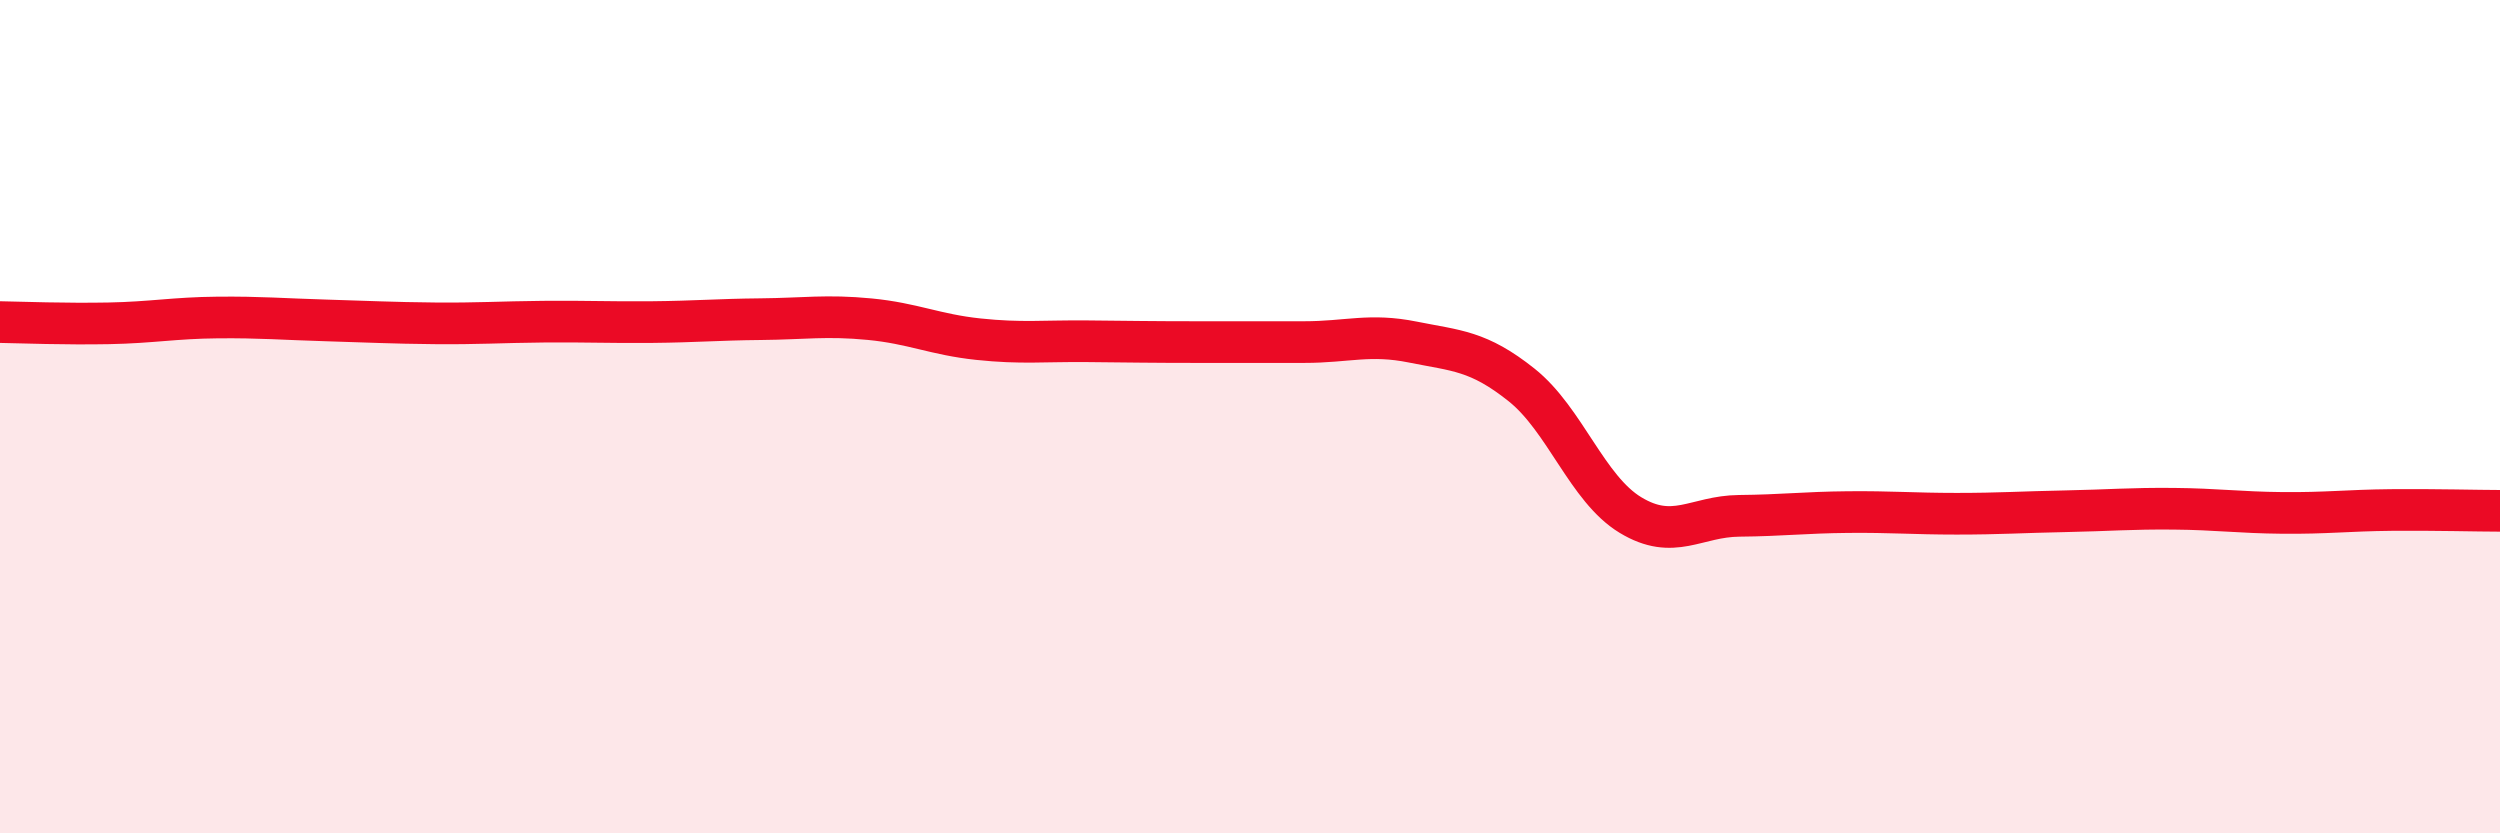 
    <svg width="60" height="20" viewBox="0 0 60 20" xmlns="http://www.w3.org/2000/svg">
      <path
        d="M 0,7.73 C 0.52,7.74 1.57,7.78 2.61,7.76 C 3.65,7.74 4.18,7.63 5.22,7.62 C 6.26,7.61 6.79,7.66 7.83,7.69 C 8.87,7.72 9.39,7.75 10.43,7.76 C 11.47,7.77 12,7.73 13.04,7.72 C 14.08,7.71 14.61,7.74 15.65,7.73 C 16.69,7.72 17.22,7.67 18.26,7.66 C 19.3,7.65 19.83,7.56 20.87,7.66 C 21.91,7.76 22.44,8.03 23.48,8.14 C 24.52,8.25 25.05,8.18 26.09,8.19 C 27.13,8.2 27.66,8.21 28.7,8.21 C 29.74,8.21 30.26,8.21 31.3,8.21 C 32.34,8.21 32.87,8 33.91,8.21 C 34.95,8.42 35.48,8.41 36.52,9.24 C 37.56,10.07 38.09,11.73 39.13,12.36 C 40.17,12.99 40.7,12.39 41.74,12.38 C 42.78,12.37 43.31,12.3 44.35,12.29 C 45.39,12.28 45.92,12.33 46.96,12.33 C 48,12.33 48.53,12.29 49.57,12.27 C 50.61,12.25 51.13,12.2 52.17,12.21 C 53.21,12.22 53.74,12.3 54.78,12.31 C 55.82,12.32 56.35,12.25 57.39,12.24 C 58.43,12.23 59.48,12.26 60,12.26L60 20L0 20Z"
        fill="#EB0A25"
        opacity="0.1"
        stroke-linecap="round"
        stroke-linejoin="round"
      />
      <path
        d="M 0,7.73 C 0.52,7.74 1.57,7.78 2.61,7.76 C 3.65,7.74 4.18,7.63 5.22,7.62 C 6.26,7.61 6.79,7.66 7.83,7.69 C 8.87,7.72 9.39,7.75 10.43,7.76 C 11.47,7.77 12,7.73 13.04,7.72 C 14.08,7.71 14.61,7.74 15.65,7.73 C 16.69,7.72 17.22,7.67 18.26,7.66 C 19.3,7.65 19.83,7.56 20.87,7.66 C 21.91,7.76 22.44,8.03 23.48,8.14 C 24.52,8.25 25.05,8.18 26.09,8.19 C 27.13,8.2 27.66,8.21 28.7,8.21 C 29.74,8.21 30.26,8.21 31.3,8.21 C 32.34,8.21 32.87,8 33.91,8.21 C 34.95,8.42 35.48,8.41 36.52,9.24 C 37.56,10.07 38.09,11.73 39.13,12.36 C 40.17,12.99 40.7,12.39 41.74,12.38 C 42.78,12.37 43.31,12.3 44.35,12.29 C 45.39,12.28 45.92,12.33 46.96,12.33 C 48,12.33 48.53,12.29 49.57,12.27 C 50.61,12.25 51.13,12.2 52.17,12.21 C 53.21,12.22 53.74,12.3 54.78,12.31 C 55.82,12.32 56.35,12.25 57.39,12.24 C 58.43,12.23 59.48,12.26 60,12.26"
        stroke="#EB0A25"
        stroke-width="1"
        fill="none"
        stroke-linecap="round"
        stroke-linejoin="round"
      />
    </svg>
  